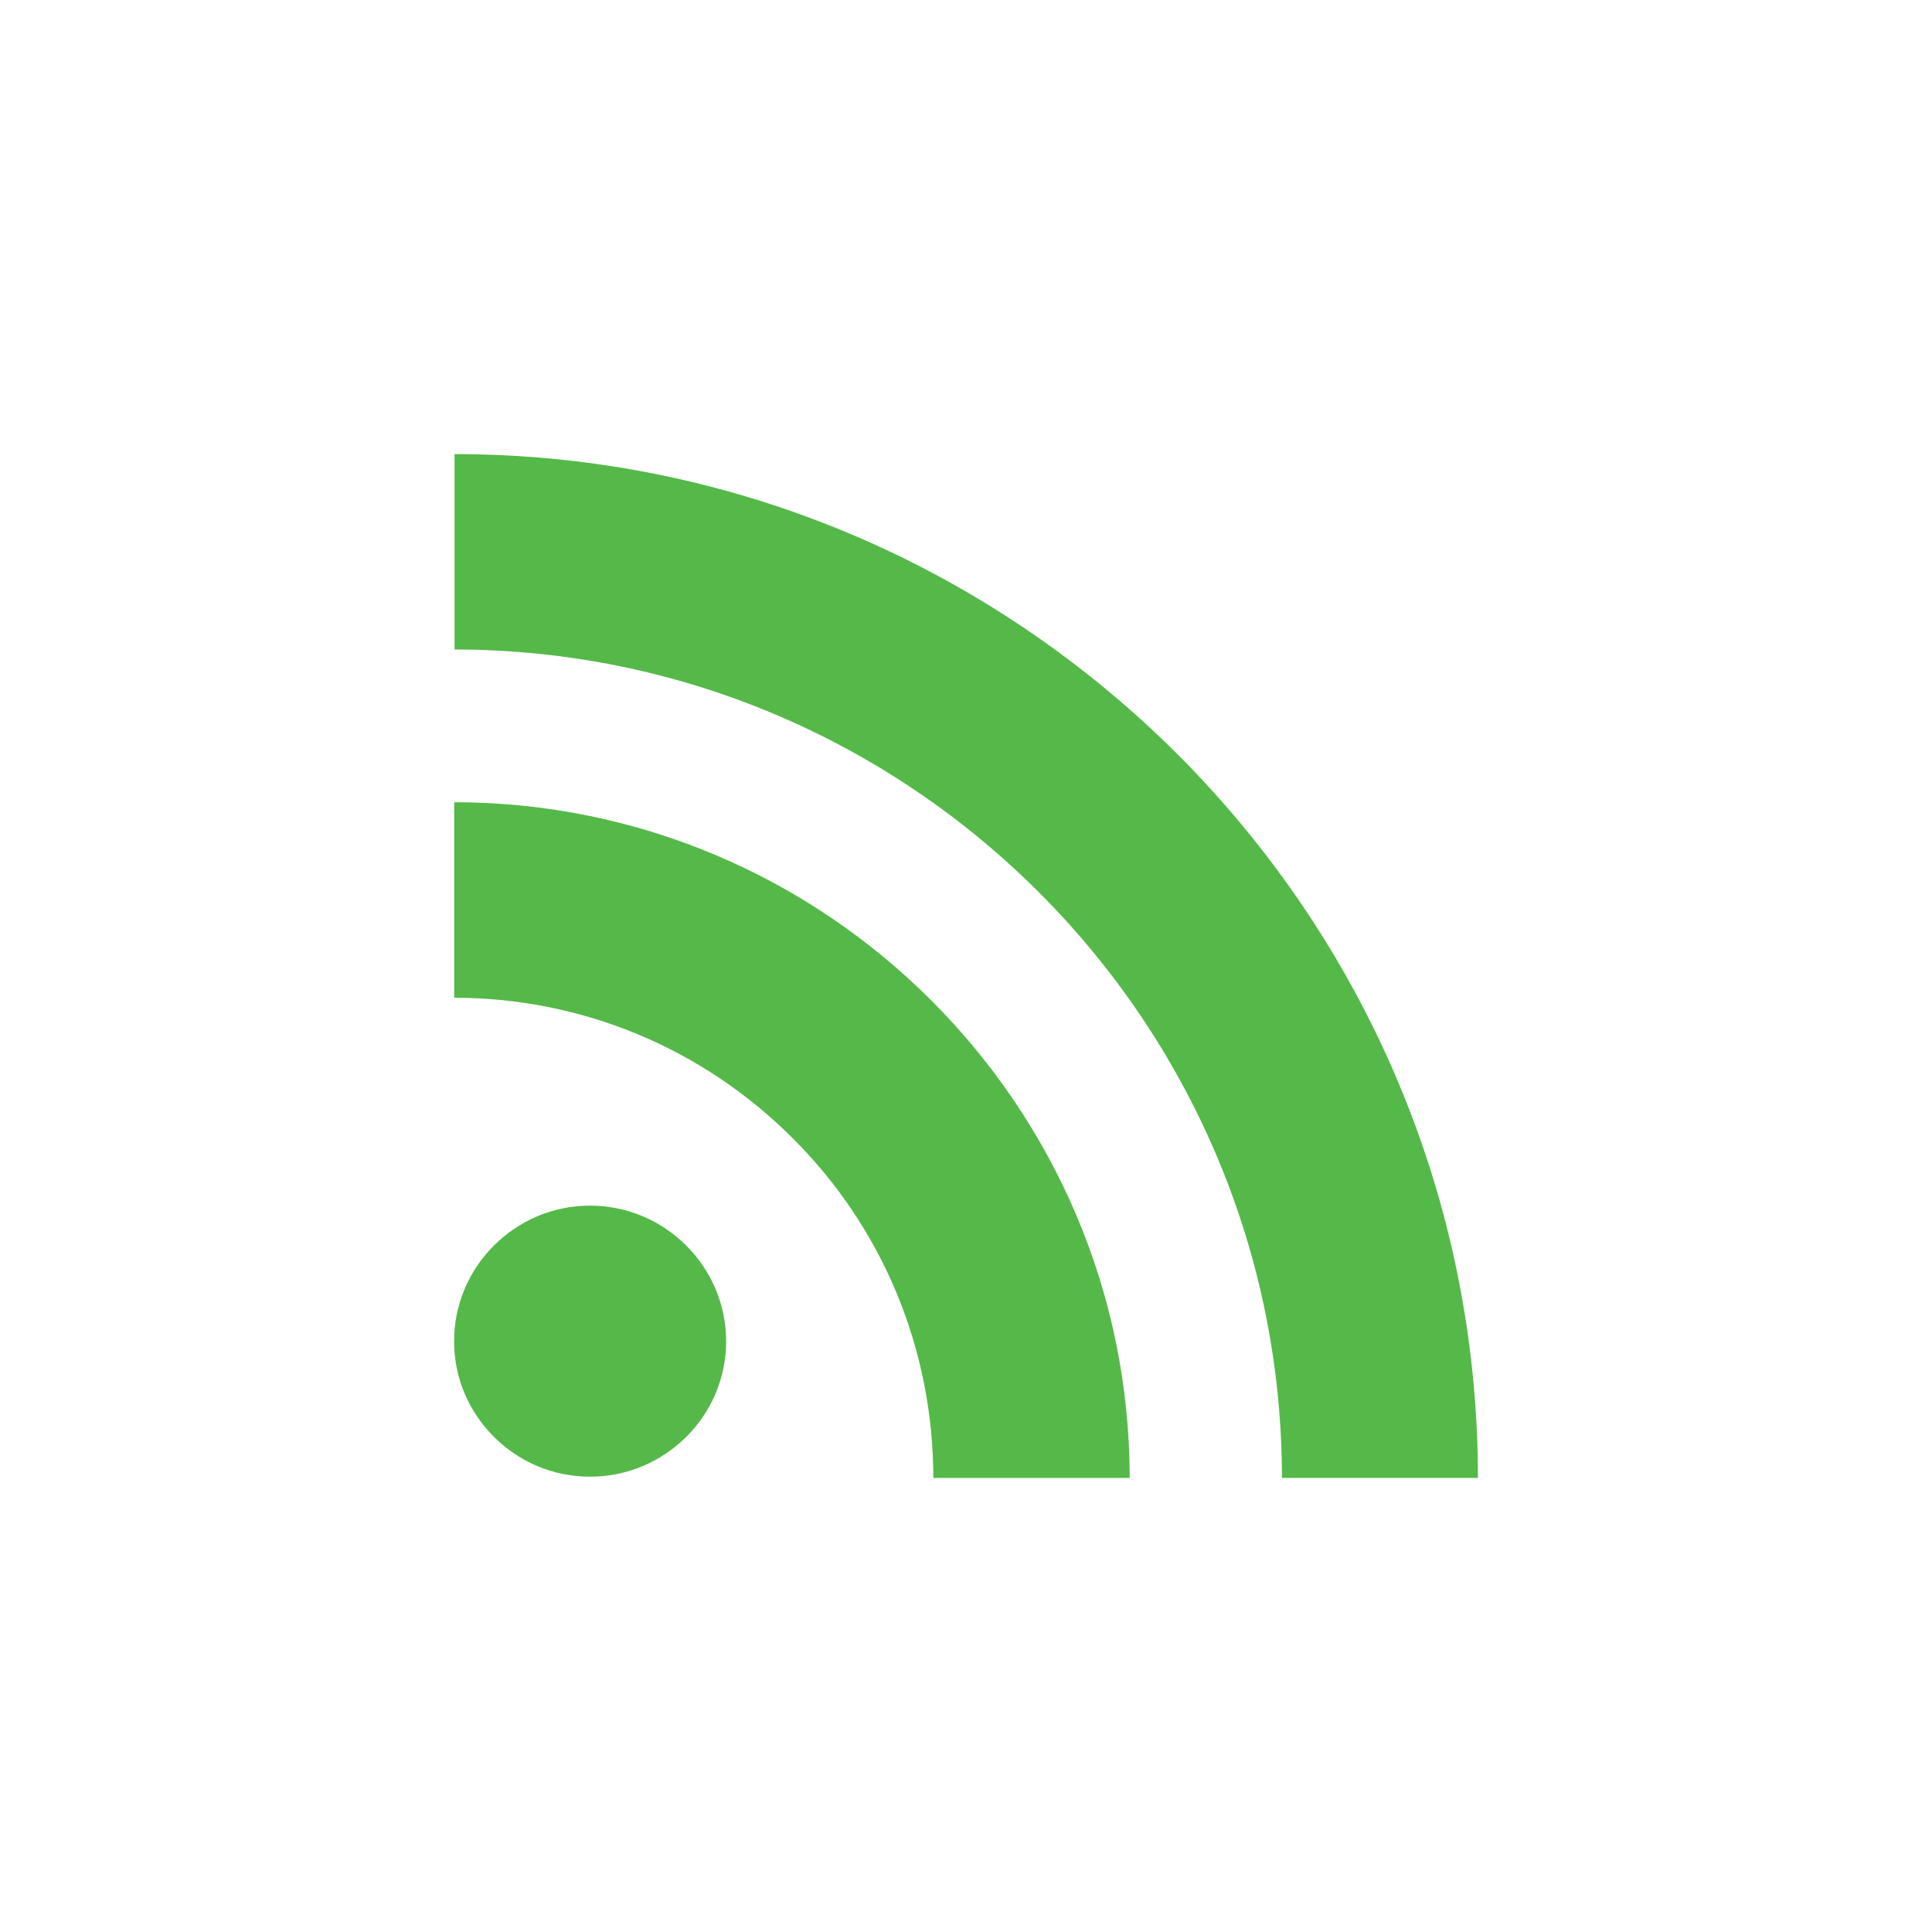 <?xml version="1.0" encoding="utf-8"?>
<!-- Generator: Adobe Illustrator 14.0.0, SVG Export Plug-In . SVG Version: 6.00 Build 43363)  -->
<!DOCTYPE svg PUBLIC "-//W3C//DTD SVG 1.1//EN" "http://www.w3.org/Graphics/SVG/1.1/DTD/svg11.dtd">
<svg version="1.1" id="Icons" xmlns="http://www.w3.org/2000/svg" xmlns:xlink="http://www.w3.org/1999/xlink" x="0px" y="0px"
	 width="100px" height="100px" viewBox="0 0 100 100" enable-background="new 0 0 100 100" xml:space="preserve">
<path id="RSS" fill="#54B948" d="M35.516,64.466c1.284,1.282,2.064,3.021,2.069,4.958c-0.004,1.934-0.785,3.674-2.064,4.949
	l-0.005,0.002c-1.281,1.275-3.031,2.057-4.978,2.057c-1.943,0-3.689-0.783-4.97-2.059c-1.278-1.275-2.064-3.014-2.064-4.949
	c0-1.938,0.787-3.68,2.064-4.959v0.001c1.281-1.276,3.027-2.062,4.97-2.062C32.484,62.404,34.232,63.191,35.516,64.466z
	 M35.516,64.465L35.516,64.465c0.002,0.001,0.002,0.001,0.002,0.001L35.516,64.465z M25.568,74.375c0,0,0,0,0-0.002
	c-0.002,0-0.002,0-0.002,0L25.568,74.375z M23.51,41.523v10.12c6.606,0.004,12.854,2.6,17.529,7.28
	c4.675,4.668,7.259,10.925,7.27,17.554h0.003v0.021h10.161c-0.009-9.64-3.927-18.369-10.261-24.708
	C41.876,45.45,33.149,41.53,23.51,41.523z M23.528,23.504v10.114c23.613,0.017,42.809,19.243,42.826,42.878h10.144
	c-0.009-14.607-5.944-27.843-15.54-37.445C51.357,29.452,38.131,23.51,23.528,23.504z"/>
</svg>
